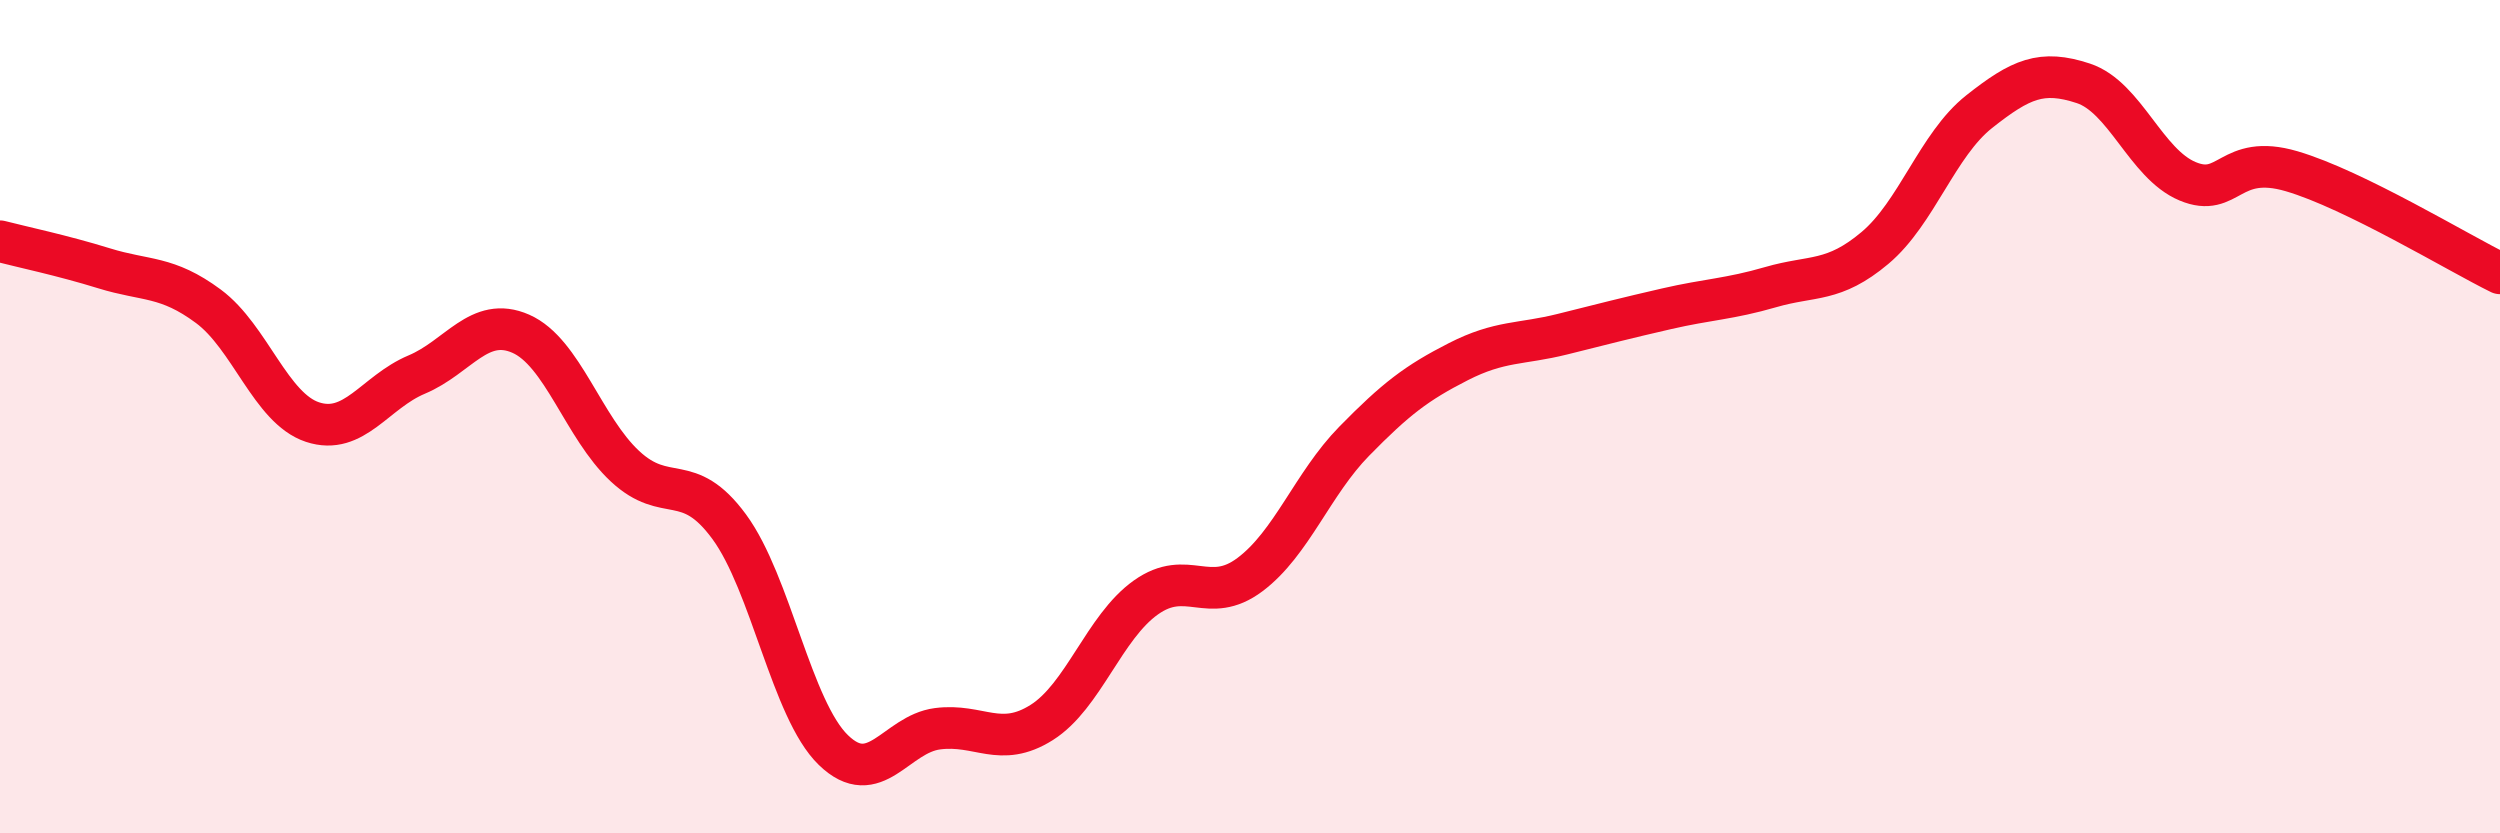 
    <svg width="60" height="20" viewBox="0 0 60 20" xmlns="http://www.w3.org/2000/svg">
      <path
        d="M 0,5.79 C 0.5,5.92 1.5,6.13 2.5,6.44 C 3.5,6.75 4,6.61 5,7.35 C 6,8.09 6.5,9.8 7.5,10.13 C 8.5,10.46 9,9.41 10,8.99 C 11,8.57 11.5,7.57 12.5,8.01 C 13.5,8.45 14,10.26 15,11.19 C 16,12.12 16.5,11.28 17.5,12.64 C 18.5,14 19,17.03 20,18 C 21,18.97 21.5,17.62 22.5,17.49 C 23.5,17.36 24,17.97 25,17.34 C 26,16.71 26.5,15.05 27.5,14.34 C 28.5,13.63 29,14.54 30,13.79 C 31,13.04 31.5,11.61 32.5,10.59 C 33.5,9.57 34,9.19 35,8.68 C 36,8.17 36.5,8.27 37.5,8.02 C 38.5,7.77 39,7.64 40,7.41 C 41,7.18 41.5,7.18 42.5,6.89 C 43.5,6.6 44,6.79 45,5.95 C 46,5.11 46.5,3.47 47.5,2.68 C 48.5,1.89 49,1.67 50,2 C 51,2.33 51.5,3.93 52.5,4.35 C 53.5,4.77 53.5,3.67 55,4.11 C 56.5,4.55 59,6.07 60,6.56L60 20L0 20Z"
        fill="#EB0A25"
        opacity="0.1"
        stroke-linecap="round"
        stroke-linejoin="round"
      />
      <path
        d="M 0,5.79 C 0.5,5.92 1.5,6.13 2.5,6.44 C 3.5,6.75 4,6.61 5,7.35 C 6,8.09 6.5,9.8 7.5,10.13 C 8.5,10.46 9,9.41 10,8.99 C 11,8.57 11.5,7.57 12.5,8.01 C 13.5,8.45 14,10.26 15,11.19 C 16,12.12 16.5,11.28 17.5,12.64 C 18.5,14 19,17.03 20,18 C 21,18.97 21.5,17.62 22.5,17.49 C 23.5,17.36 24,17.97 25,17.34 C 26,16.71 26.5,15.05 27.5,14.34 C 28.5,13.63 29,14.54 30,13.79 C 31,13.04 31.5,11.61 32.5,10.59 C 33.5,9.57 34,9.19 35,8.68 C 36,8.17 36.5,8.27 37.5,8.02 C 38.5,7.77 39,7.64 40,7.41 C 41,7.18 41.5,7.18 42.5,6.89 C 43.5,6.6 44,6.79 45,5.95 C 46,5.11 46.5,3.47 47.5,2.68 C 48.5,1.89 49,1.67 50,2 C 51,2.33 51.5,3.93 52.5,4.35 C 53.5,4.77 53.5,3.67 55,4.11 C 56.5,4.55 59,6.07 60,6.56"
        stroke="#EB0A25"
        stroke-width="1"
        fill="none"
        stroke-linecap="round"
        stroke-linejoin="round"
      />
    </svg>
  